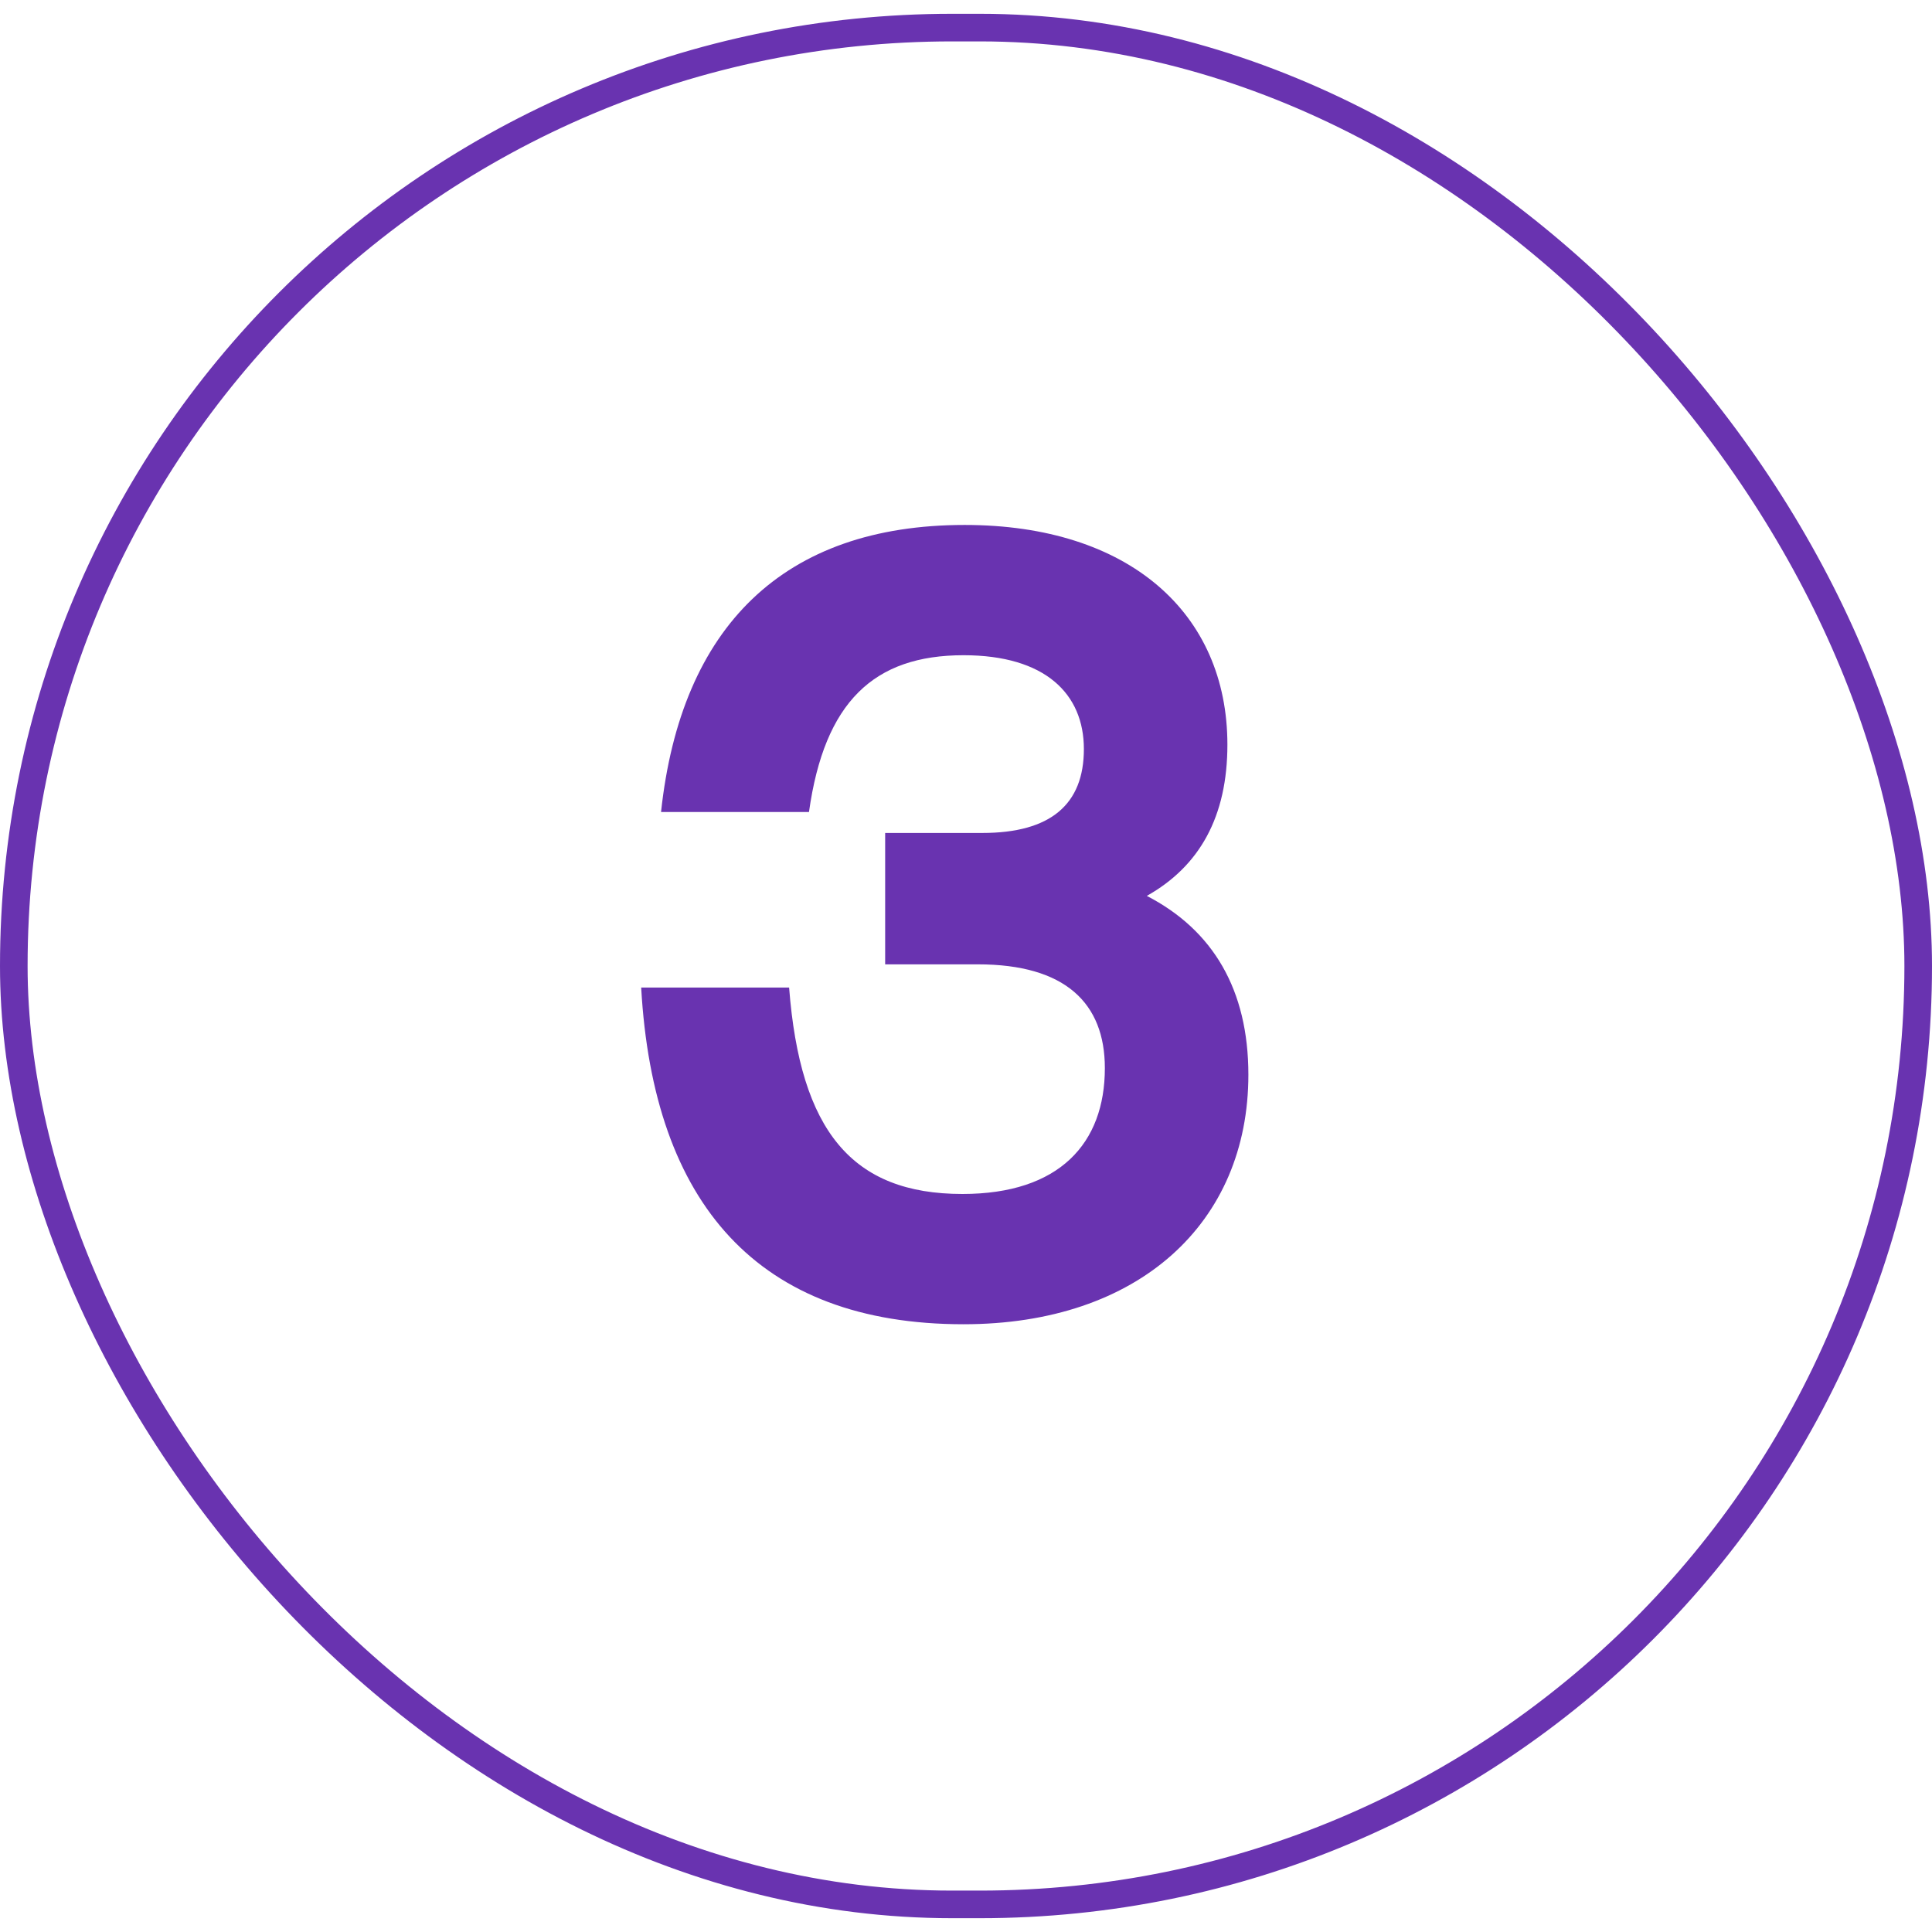 <?xml version="1.0" encoding="UTF-8"?> <svg xmlns="http://www.w3.org/2000/svg" width="70" height="70" viewBox="0 0 70 70" fill="none"><rect x="0.5" y="1" width="69" height="68" rx="34" stroke="#6933B0"></rect><path d="M41.551 32.46C43.951 33.7 45.231 35.86 45.231 38.94C45.231 44.3 41.271 47.98 34.911 47.98C27.471 47.98 23.671 43.62 23.231 35.78H28.591C28.991 40.98 30.871 43.26 34.871 43.26C38.391 43.26 40.031 41.42 40.031 38.7C40.031 36.34 38.591 34.94 35.431 34.94H32.071V30.18H35.591C38.071 30.18 39.271 29.14 39.271 27.14C39.271 25.14 37.871 23.74 34.911 23.74C31.671 23.74 29.871 25.42 29.311 29.42H23.951C24.671 22.7 28.391 19.02 34.951 19.02C40.911 19.02 44.471 22.22 44.471 26.98C44.471 29.58 43.471 31.38 41.551 32.46Z" fill="#6933B0"></path></svg> 